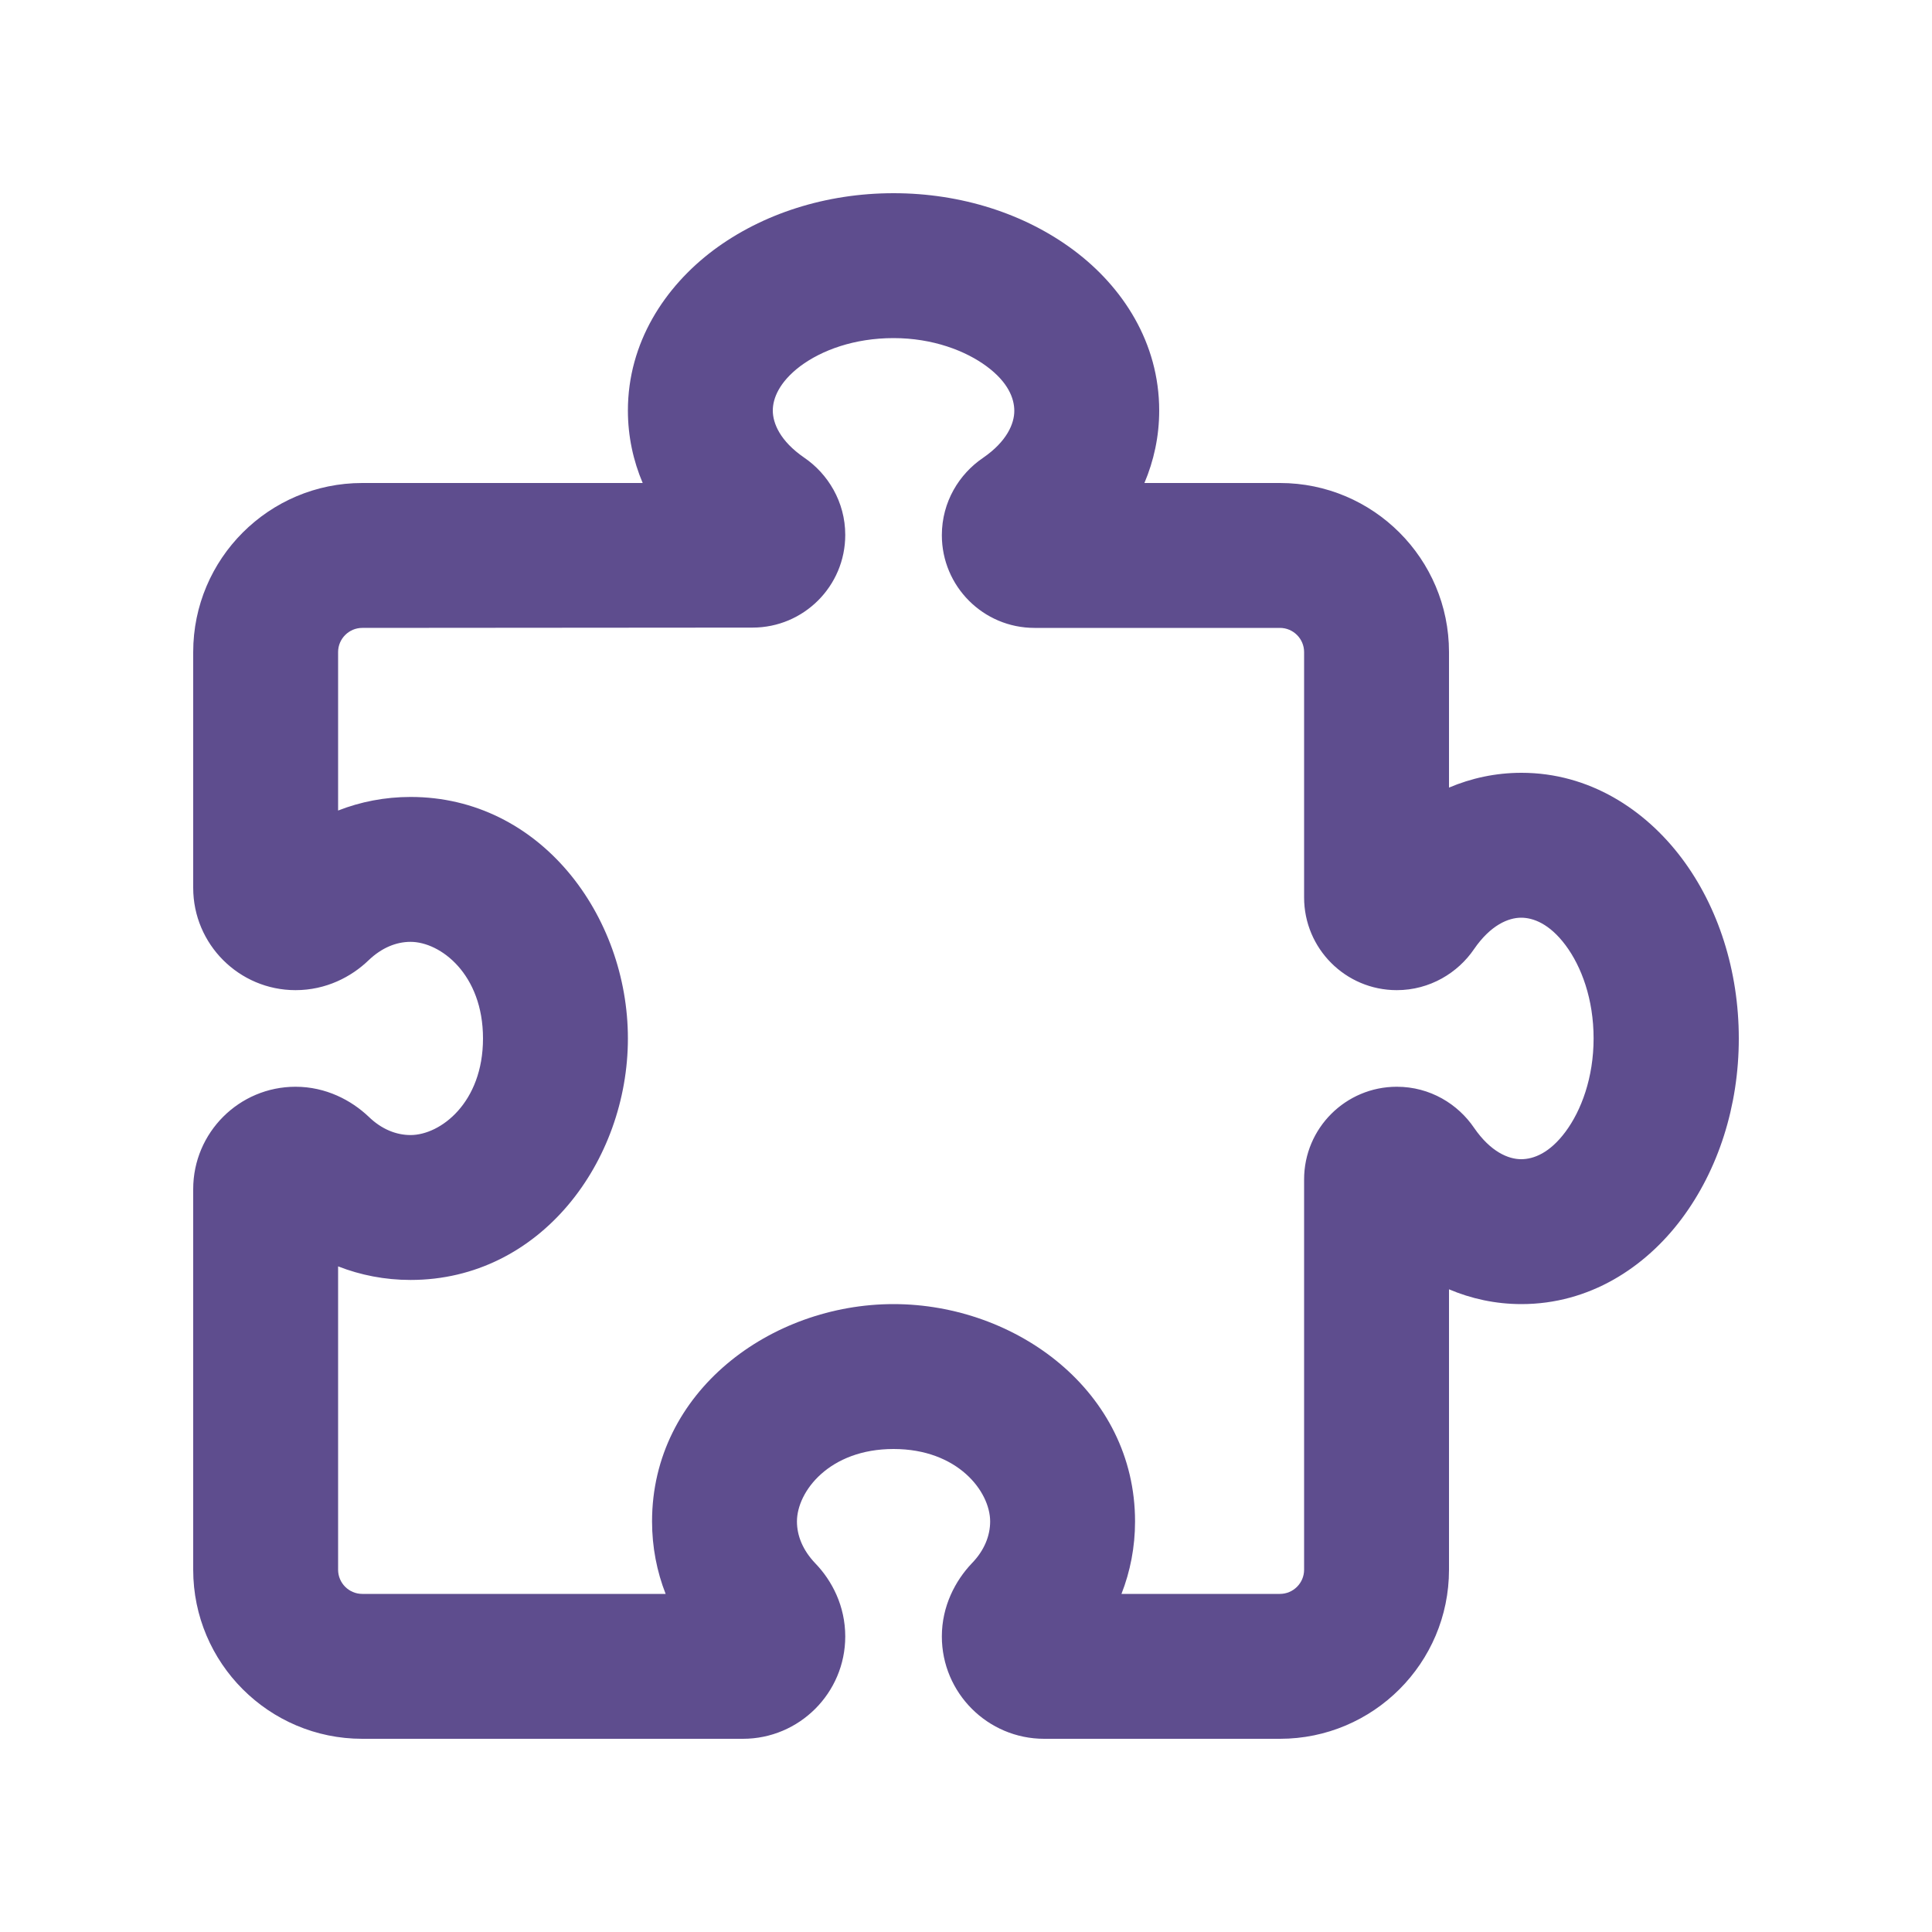 <?xml version="1.0" encoding="UTF-8"?>
<svg id="Layer_1" data-name="Layer 1" xmlns="http://www.w3.org/2000/svg" viewBox="0 0 640 640">
  <defs>
    <style>
      .cls-1 {
        fill: #5e4d8e;
      }
    </style>
  </defs>
  <path class="cls-1" d="M265.1,121.3c-7,5.3-9.1,10.7-9.1,14.7,0,4.2,2.4,10.1,10.4,15.6,7.8,5.3,13.6,14.6,13.6,25.6,0,17-13.8,30.7-30.7,30.7l-129.3.1c-4.4,0-8,3.6-8,8v52.5c7.4-2.9,15.5-4.5,24-4.5,43.1,0,72,39.4,72,80s-28.9,80-72,80c-8.5,0-16.6-1.6-24-4.5v100.5c0,4.4,3.6,8,8,8h100.5c-2.9-7.4-4.5-15.5-4.5-24,0-43.1,39.4-72,80-72s80,28.9,80,72c0,8.5-1.6,16.6-4.5,24h52.5c4.4,0,8-3.6,8-8v-129.3c0-17,13.8-30.7,30.7-30.7,11.1,0,20.3,5.8,25.6,13.6,5.5,8,11.4,10.4,15.6,10.4s9.5-2.1,14.7-9.1c5.2-7,9.3-17.9,9.3-30.9s-4-23.8-9.3-30.9c-5.3-7.1-10.7-9.1-14.7-9.1-4.2,0-10.1,2.4-15.6,10.4-5.3,7.8-14.6,13.6-25.6,13.6-17,0-30.7-13.8-30.7-30.7v-81.3c0-4.4-3.6-8-8-8h-81.3c-17,0-30.7-13.8-30.7-30.7,0-11.1,5.8-20.3,13.6-25.6,8-5.5,10.4-11.4,10.4-15.6s-2.1-9.5-9.1-14.7c-7-5.2-17.9-9.4-30.9-9.4s-23.8,4-30.9,9.3ZM236.3,82.9c16.2-12.1,37.3-18.9,59.7-18.9s43.5,6.8,59.7,18.9c16.2,12.1,28.3,30.6,28.3,53.1,0,8.6-1.8,16.7-4.9,24h44.9c30.9,0,56,25.1,56,56v44.9c7.3-3.1,15.4-4.9,24-4.9,22.5,0,41,12.2,53.1,28.3,12.1,16.1,18.9,37.3,18.9,59.7s-6.8,43.5-18.9,59.7c-12.1,16.2-30.6,28.3-53.1,28.3-8.6,0-16.7-1.8-24-4.9v92.9c0,30.9-25.1,56-56,56h-78.1c-18.7,0-33.9-15.2-33.9-33.9,0-10.1,4.5-18.5,9.9-24.2,4.2-4.3,6.1-9.2,6.1-13.9,0-9.9-10.7-24-32-24s-32,14.1-32,24c0,4.7,1.9,9.5,6.1,13.9,5.5,5.7,9.9,14.1,9.9,24.2,0,18.7-15.2,33.9-33.9,33.9h-126.1c-30.9,0-56-25.1-56-56v-126.1c0-18.7,15.2-33.9,33.9-33.9,10.1,0,18.5,4.5,24.2,9.9,4.3,4.2,9.2,6.1,13.9,6.1,9.9,0,24-10.7,24-32s-14.1-32-24-32c-4.7,0-9.5,1.9-13.9,6.1-5.7,5.5-14.1,9.9-24.2,9.9-18.7,0-33.9-15.2-33.9-33.9v-78.1c0-30.9,25.1-56,56-56h92.9c-3.1-7.3-4.9-15.4-4.9-24,0-22.5,12.2-41,28.3-53.1Z"/>
</svg>